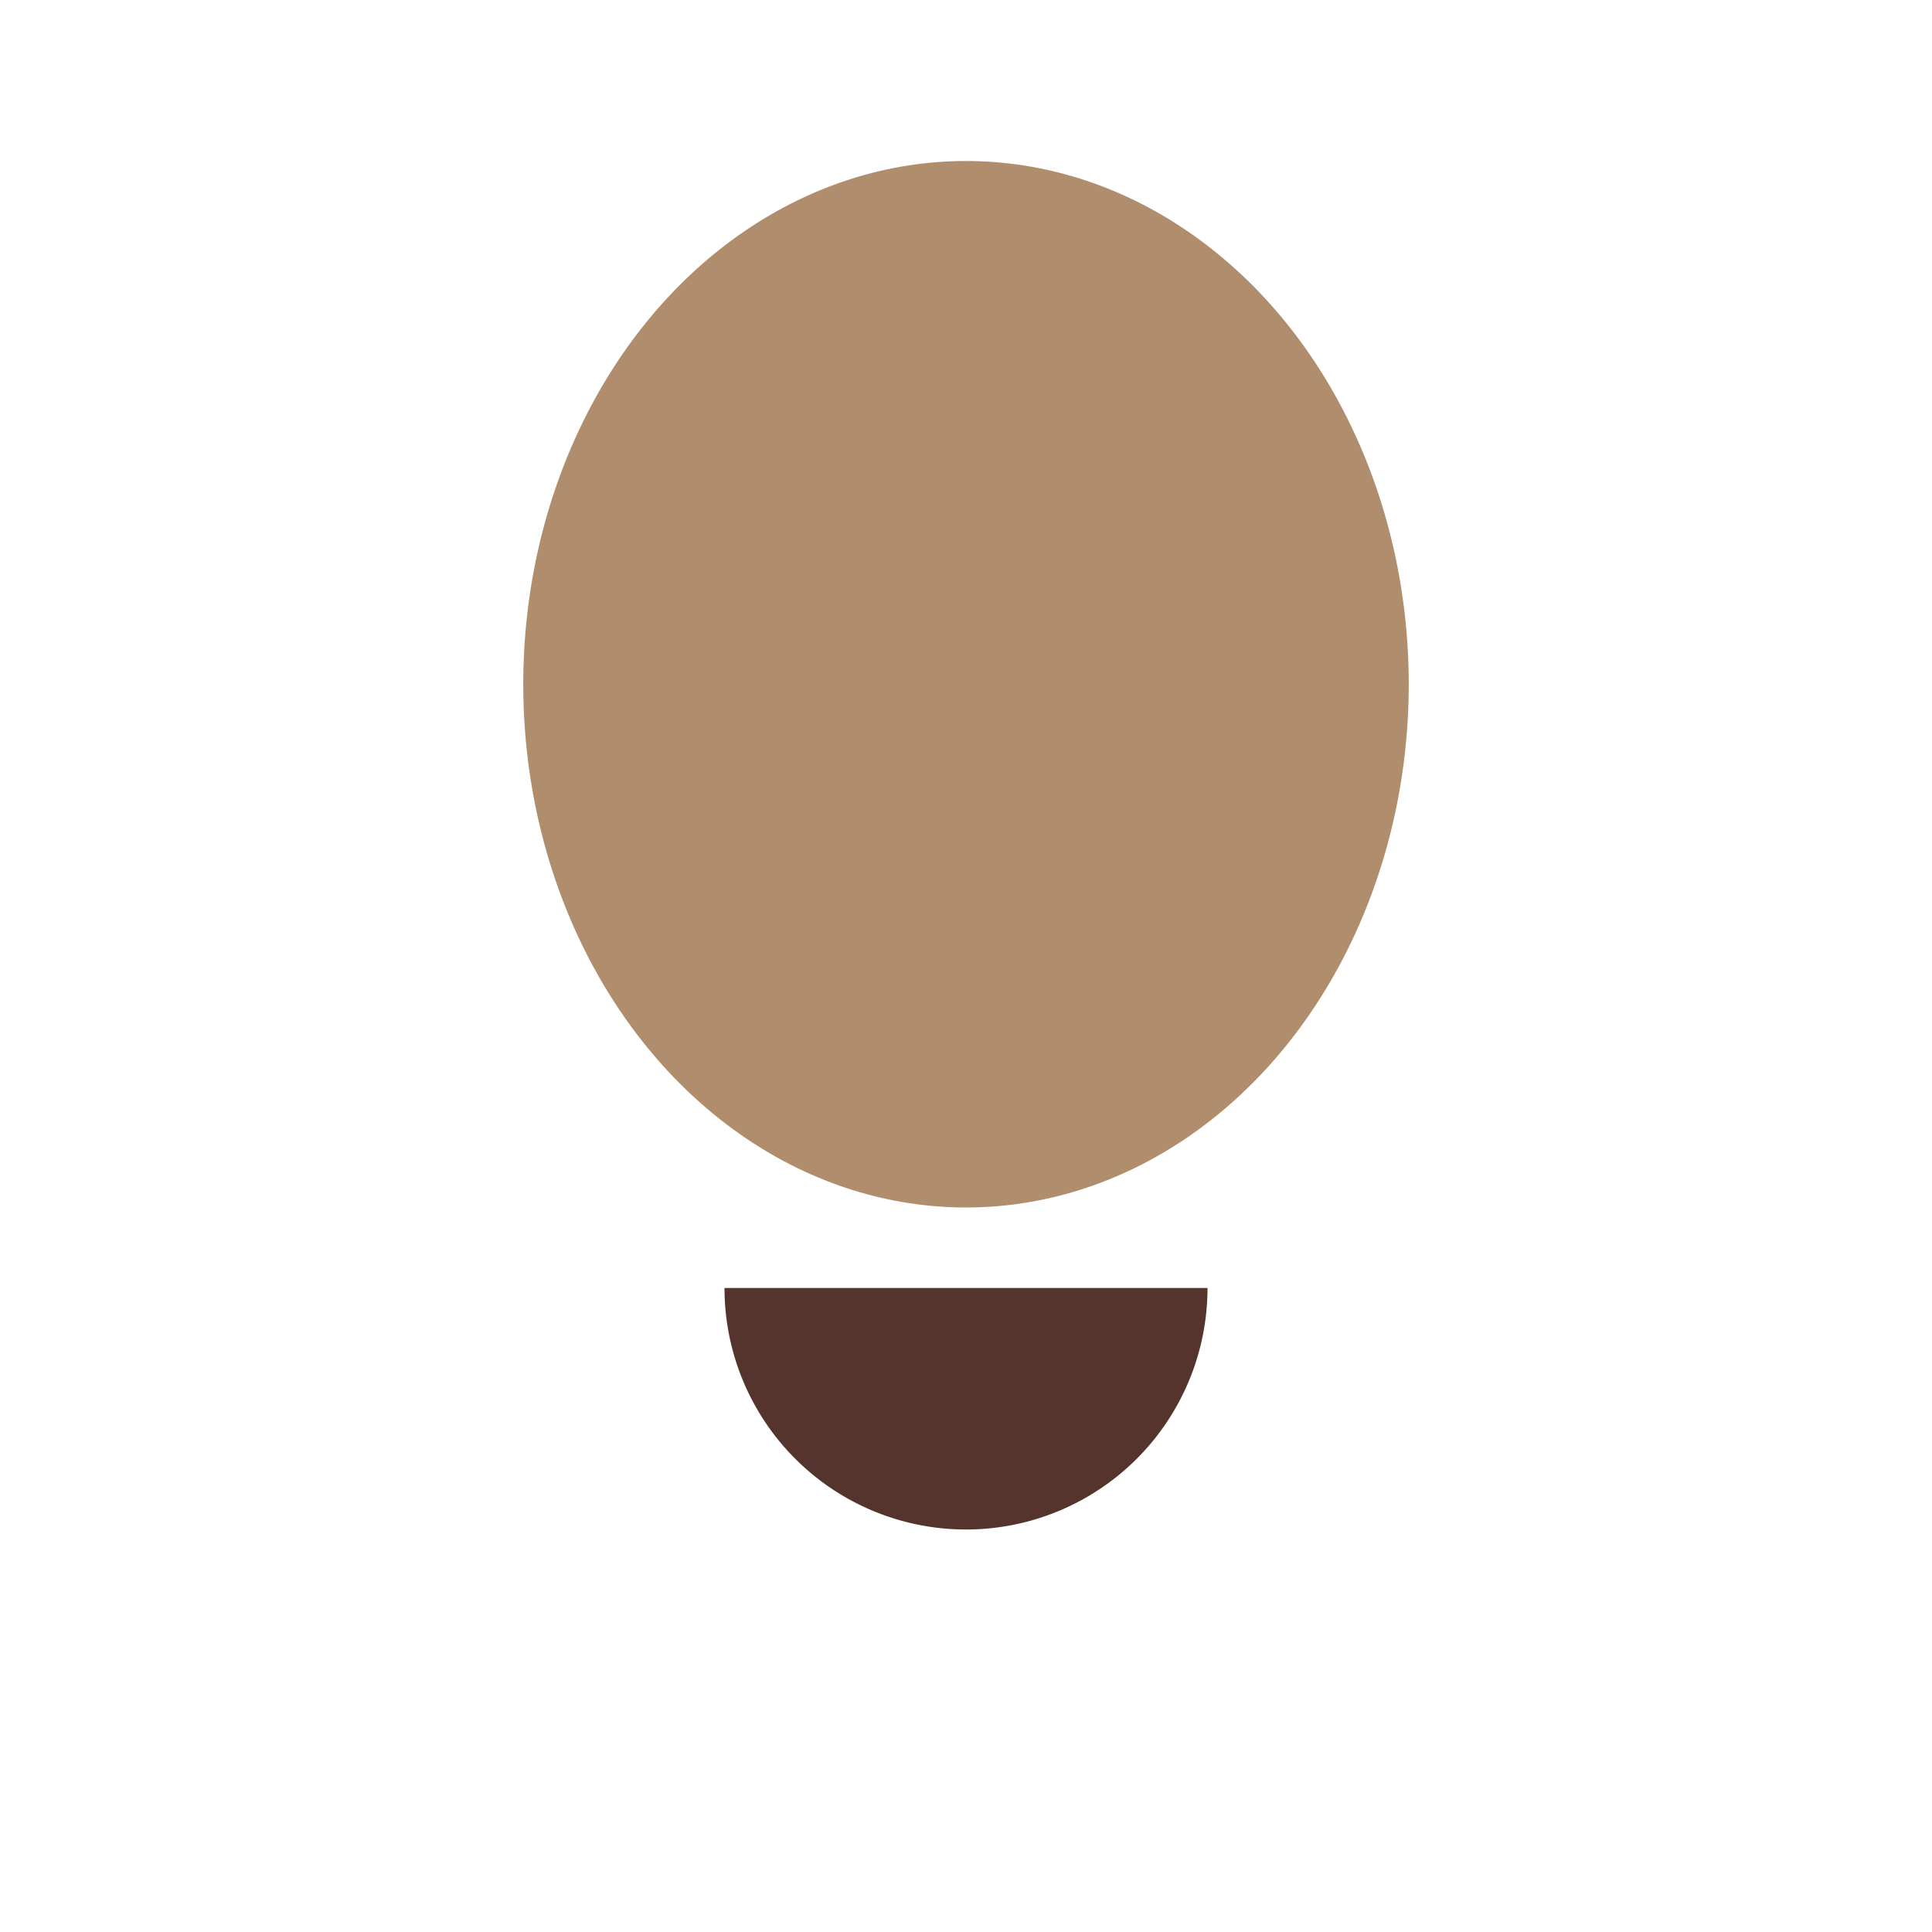 <?xml version="1.0" encoding="UTF-8"?>
<svg xmlns="http://www.w3.org/2000/svg" width="24" height="24" viewBox="0 0 24 24"><ellipse cx="12" cy="8.5" rx="5.5" ry="6.5" fill="#B08E6D"/><path d="M9 16h6a3 3 0 01-6 0z" fill="#54342D"/></svg>